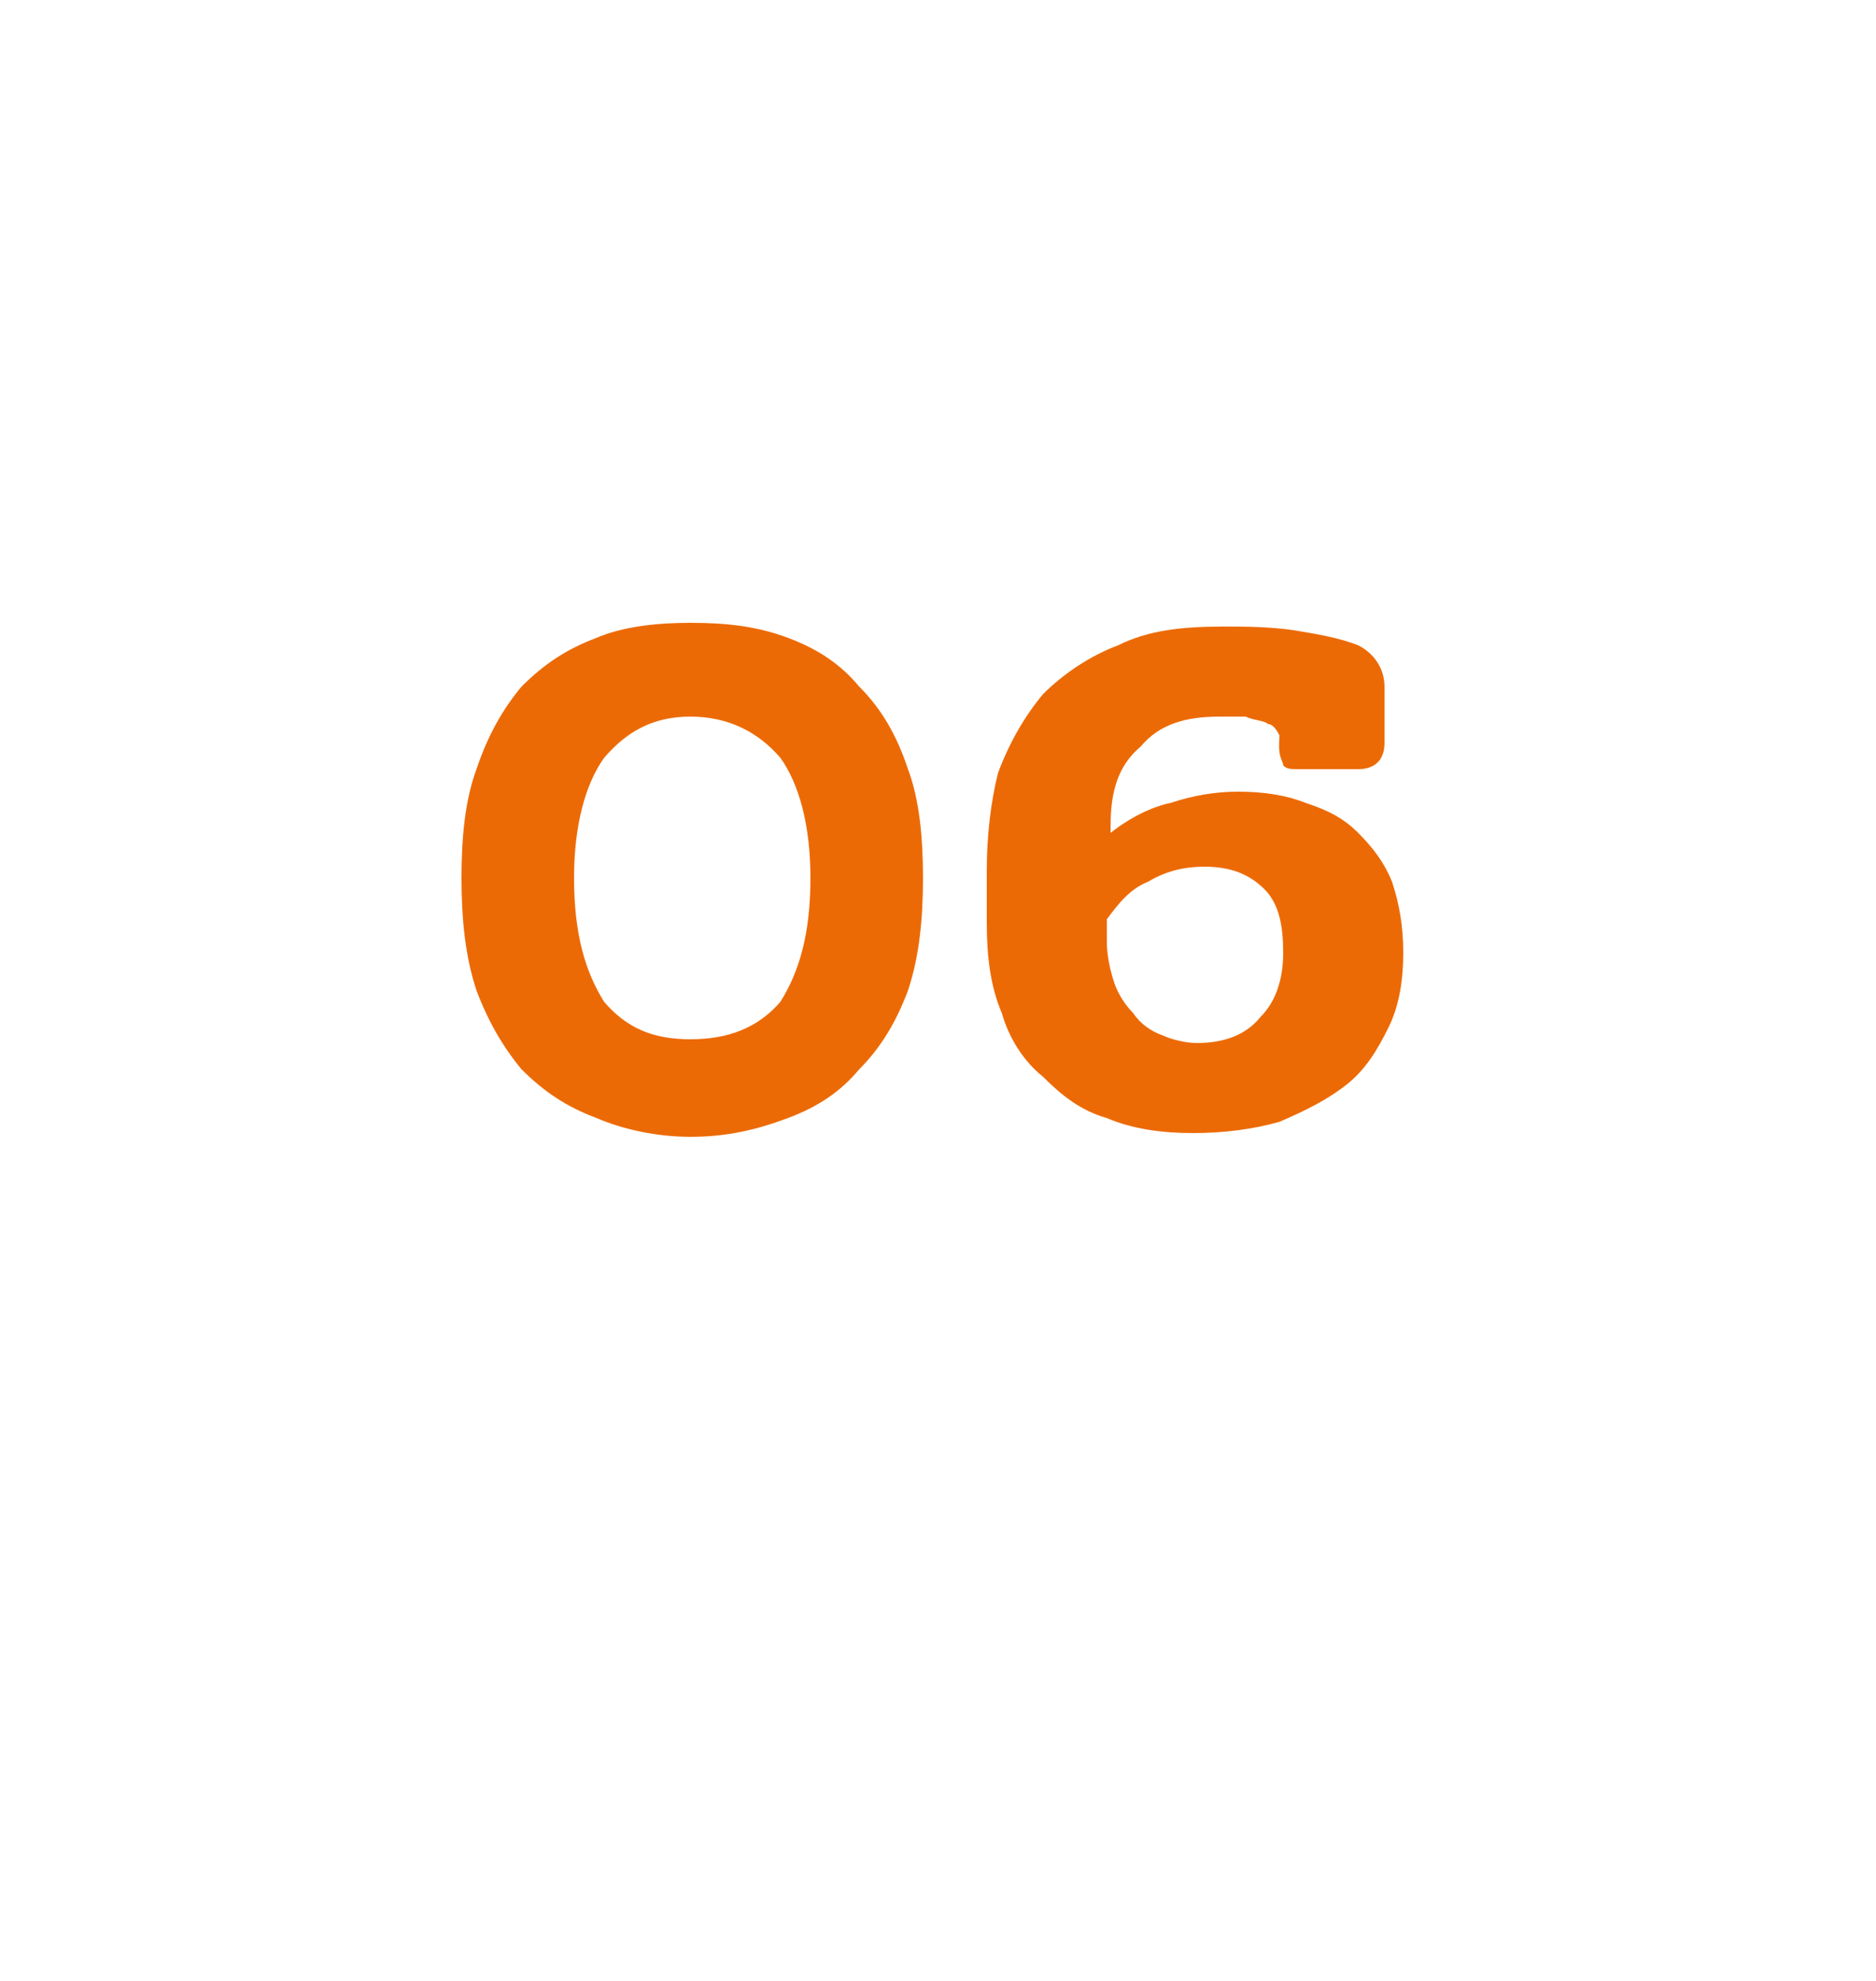 <?xml version="1.0" standalone="no"?><!DOCTYPE svg PUBLIC "-//W3C//DTD SVG 1.1//EN" "http://www.w3.org/Graphics/SVG/1.1/DTD/svg11.dtd"><svg xmlns="http://www.w3.org/2000/svg" version="1.1" width="50px" height="52.8px" viewBox="0 -1 50 52.8" style="top:-1px"><desc>06</desc><defs/><g id="Polygon25236"><path d="m12.3 22.4c0-1.1.1-2.1.4-2.9c.3-.9.7-1.6 1.2-2.2c.6-.6 1.2-1 2-1.3c.7-.3 1.6-.4 2.5-.4c1 0 1.8.1 2.6.4c.8.3 1.4.7 1.9 1.3c.6.6 1 1.3 1.3 2.2c.3.8.4 1.8.4 2.9c0 1.1-.1 2.1-.4 3c-.3.8-.7 1.5-1.3 2.1c-.5.6-1.1 1-1.9 1.3c-.8.3-1.6.5-2.6.5c-.9 0-1.8-.2-2.5-.5c-.8-.3-1.4-.7-2-1.3c-.5-.6-.9-1.3-1.2-2.1c-.3-.9-.4-1.9-.4-3zm3 0c0 1.5.3 2.5.8 3.3c.6.7 1.3 1 2.3 1c1 0 1.8-.3 2.4-1c.5-.8.8-1.8.8-3.3c0-1.4-.3-2.5-.8-3.2c-.6-.7-1.4-1.1-2.4-1.1c-1 0-1.7.4-2.3 1.1c-.5.7-.8 1.8-.8 3.2zm18.8-3.8c-.1-.2-.2-.3-.3-.3c-.1-.1-.4-.1-.6-.2c-.3 0-.5 0-.7 0c-.9 0-1.6.2-2.1.8c-.6.5-.8 1.2-.8 2.1c0 0 0 .2 0 .2c.5-.4 1.1-.7 1.6-.8c.6-.2 1.2-.3 1.8-.3c.7 0 1.3.1 1.8.3c.6.2 1 .4 1.4.8c.4.4.7.8.9 1.3c.2.6.3 1.2.3 1.9c0 .7-.1 1.4-.4 2c-.3.6-.6 1.1-1.1 1.5c-.5.4-1.1.7-1.8 1c-.7.2-1.5.3-2.3.3c-.8 0-1.6-.1-2.3-.4c-.7-.2-1.2-.6-1.7-1.1c-.5-.4-.9-1-1.1-1.7c-.3-.7-.4-1.5-.4-2.4c0 0 0-1.4 0-1.4c0-.9.1-1.8.3-2.6c.3-.8.7-1.5 1.2-2.1c.5-.5 1.2-1 2-1.3c.8-.4 1.7-.5 2.8-.5c.6 0 1.2 0 1.9.1c.6.1 1.2.2 1.7.4c.4.2.7.6.7 1.1c0 0 0 1.5 0 1.5c0 .5-.3.7-.7.7c0 0-1.6 0-1.6 0c-.2 0-.3 0-.4-.1c0-.1-.1-.2-.1-.4c-.02.01 0-.4 0-.4c0 0-.04-.01 0 0zm-4.6 5.5c0 .4.1.8.2 1.1c.1.3.3.6.5.8c.2.3.5.5.8.6c.2.1.6.2.9.2c.7 0 1.3-.2 1.7-.7c.4-.4.6-1 .6-1.7c0-.7-.1-1.3-.5-1.7c-.4-.4-.9-.6-1.6-.6c-.5 0-1 .1-1.5.4c-.5.2-.8.6-1.1 1c0 0 0 .6 0 .6z" stroke="none" fill="#ec6a05"/></g></svg>